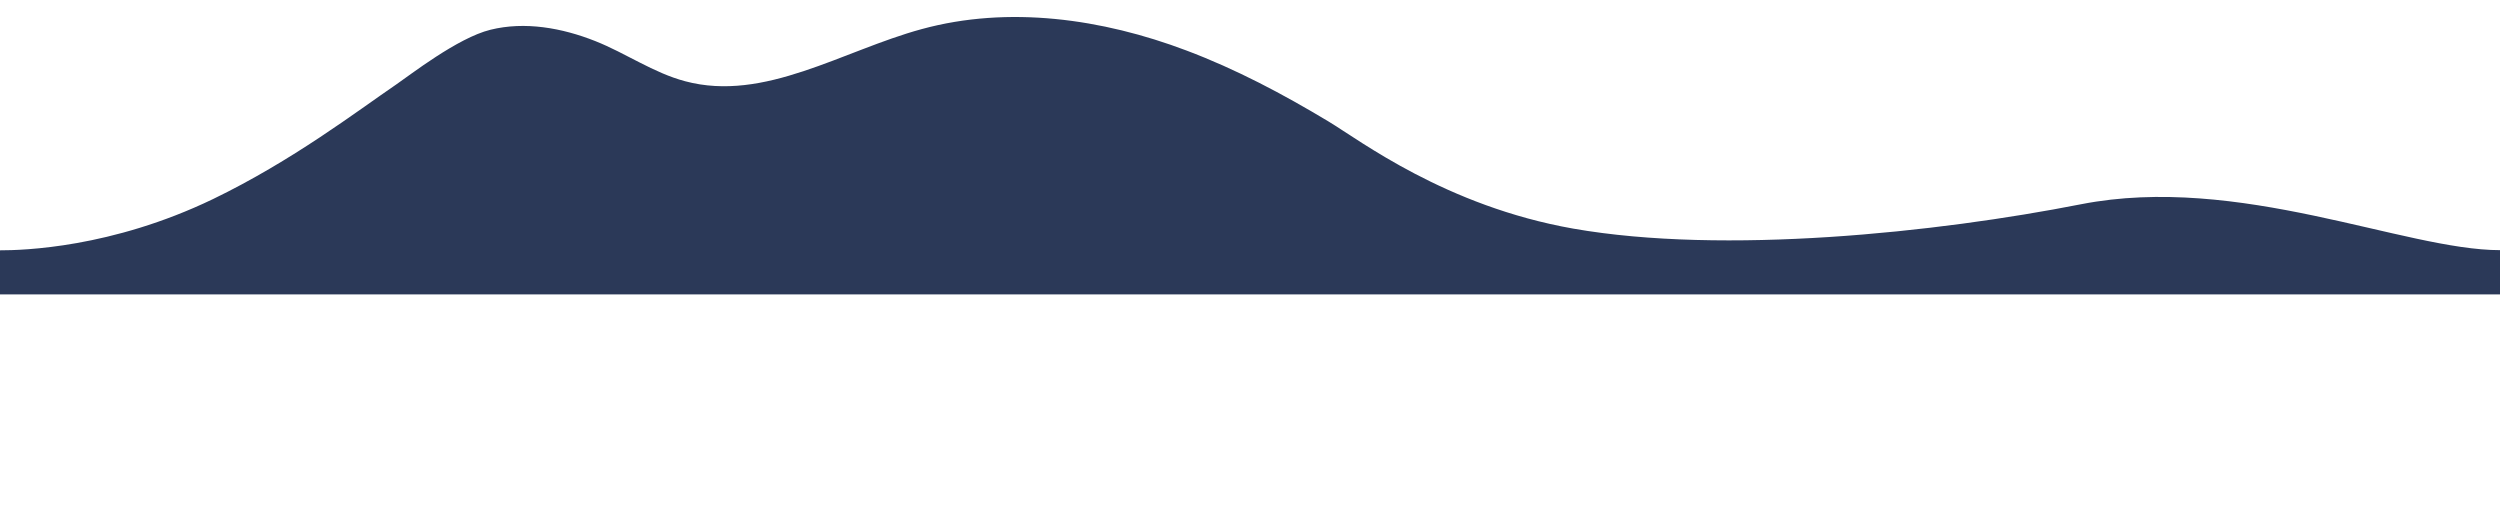 <?xml version="1.0" encoding="UTF-8"?> <!-- Generator: Adobe Illustrator 27.7.0, SVG Export Plug-In . SVG Version: 6.00 Build 0) --> <svg xmlns="http://www.w3.org/2000/svg" xmlns:xlink="http://www.w3.org/1999/xlink" id="Слой_1" x="0px" y="0px" width="1486.1px" height="311.1px" viewBox="0 0 1486.1 311.1" style="enable-background:new 0 0 1486.1 311.1;" xml:space="preserve"> <style type="text/css"> .st0{fill:#2B3958;} </style> <path class="st0" d="M935.2,135.9c-75.9-13.4-126.7-52.4-145.5-63.7c-27.1-16.3-55-31.1-84.5-42.2c-50-18.9-105.7-26.8-157.3-12.7 c-47.1,12.8-93.5,43.6-140.6,31c-18.9-5-35.3-16.7-53.5-23.9c-19.7-7.8-41.8-11.8-62.3-6.7c-19.5,4.8-48,27.1-55.8,32.4 c-23.6,16.1-61.8,45.4-109.2,68.3C66.2,147.4,13.6,148.8,0,148.8V175h1486.1v-26.3c-56.8,0-155.3-45.6-249-27.3 C1151.2,138.3,1024.8,151.6,935.2,135.9z"></path> </svg> 
